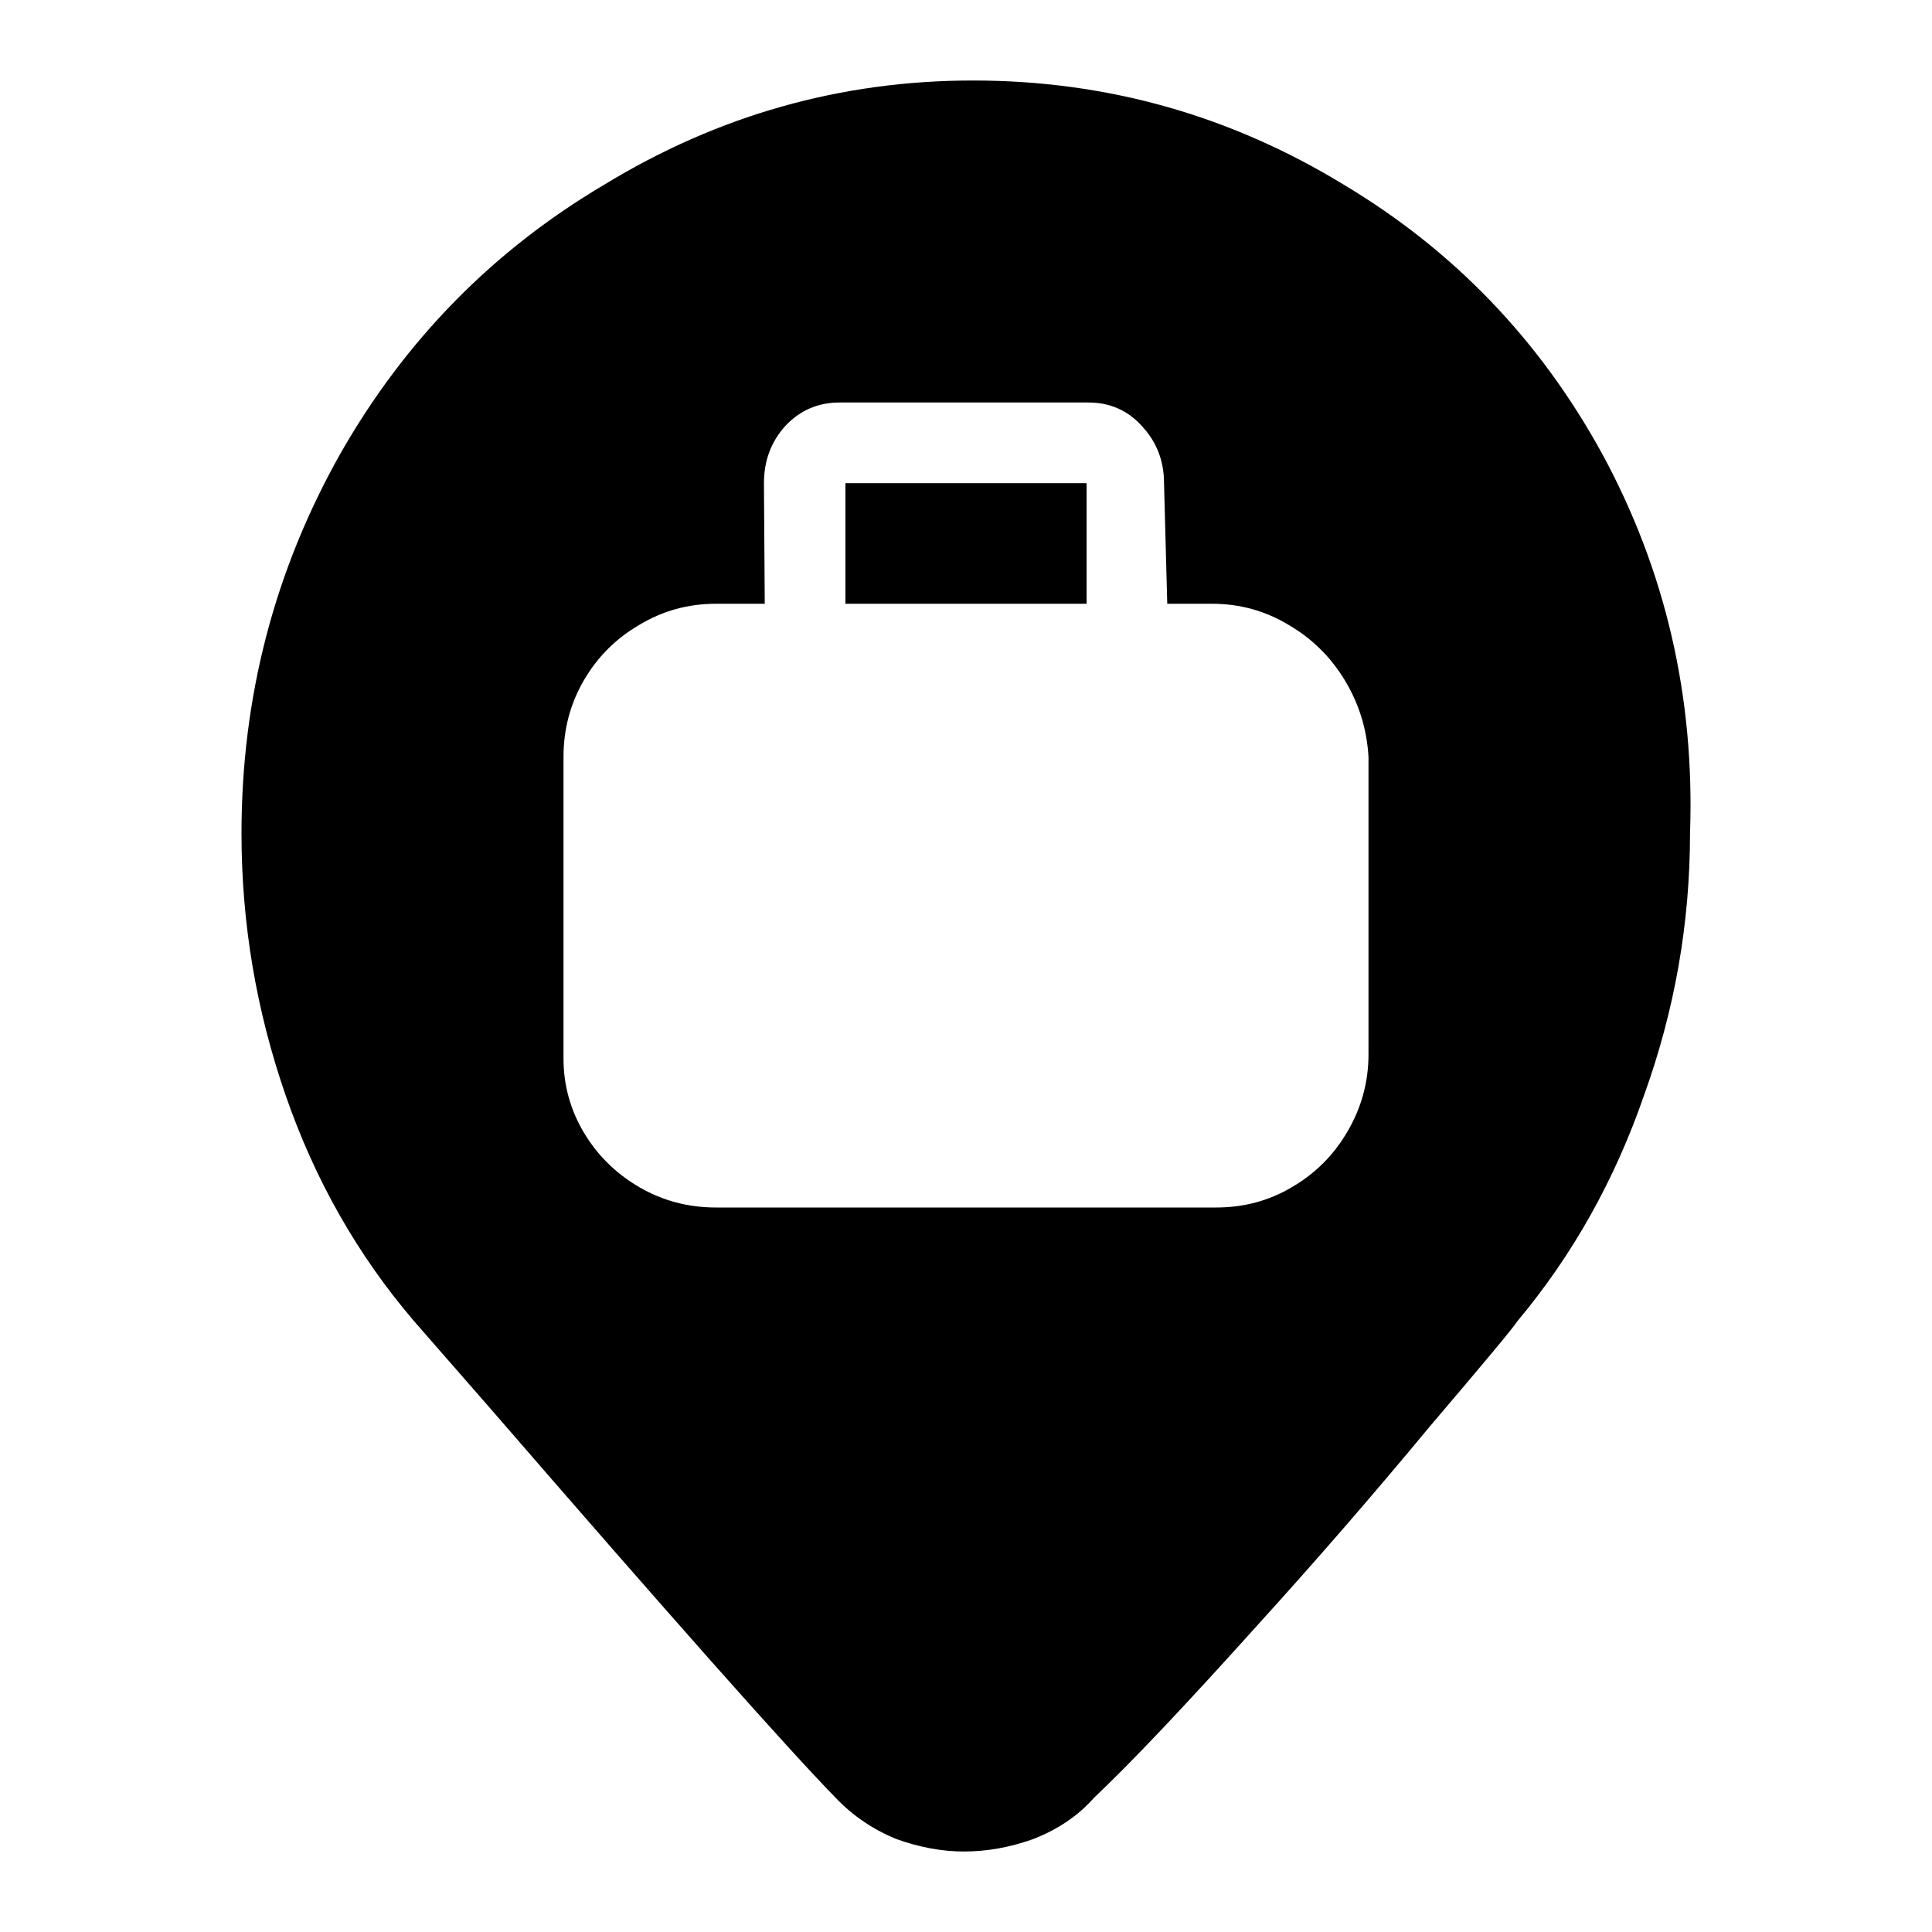<svg width="24" height="24" viewBox="0 0 24 24" fill="none" xmlns="http://www.w3.org/2000/svg">
<path fill-rule="evenodd" clip-rule="evenodd" d="M16.689 2.292C15.277 1.431 13.743 1 12.088 1C10.448 1 8.922 1.431 7.51 2.292C6.128 3.108 5.035 4.221 4.23 5.632C3.41 7.086 3 8.66 3 10.352C3 11.466 3.182 12.549 3.547 13.603C3.911 14.657 4.443 15.592 5.141 16.409L6.075 17.478C8.337 20.09 9.772 21.709 10.38 22.332C10.592 22.555 10.843 22.725 11.131 22.844C11.42 22.948 11.701 23 11.974 23C12.262 23 12.551 22.948 12.839 22.844C13.143 22.725 13.394 22.555 13.591 22.332C14.047 21.901 14.715 21.196 15.595 20.217C16.324 19.415 17.046 18.584 17.759 17.723C18.442 16.921 18.807 16.483 18.852 16.409C19.536 15.592 20.06 14.657 20.424 13.603C20.804 12.549 20.994 11.466 20.994 10.352C21.054 8.66 20.69 7.086 19.9 5.632C19.126 4.221 18.055 3.108 16.689 2.292ZM16.008 7.763C15.718 7.588 15.401 7.5 15.057 7.5H14.5L14.46 6.002C14.46 5.725 14.368 5.489 14.186 5.294C14.011 5.098 13.788 5 13.518 5H10.431C10.161 5 9.935 5.098 9.753 5.294C9.578 5.489 9.49 5.725 9.49 6.002L9.5 7.5H8.893C8.549 7.5 8.231 7.588 7.941 7.763C7.651 7.932 7.422 8.161 7.253 8.451C7.084 8.742 7 9.059 7 9.403V13.148C7 13.478 7.084 13.785 7.253 14.069C7.422 14.352 7.651 14.578 7.941 14.747C8.231 14.916 8.549 15 8.893 15H15.107C15.451 15 15.765 14.916 16.049 14.747C16.339 14.578 16.568 14.349 16.737 14.059C16.912 13.762 17 13.441 17 13.097V9.403C16.98 9.059 16.882 8.742 16.706 8.451C16.531 8.161 16.298 7.932 16.008 7.763ZM10.502 6.002H13.498V7.5H10.502V6.002Z" fill="black"/>
</svg>
